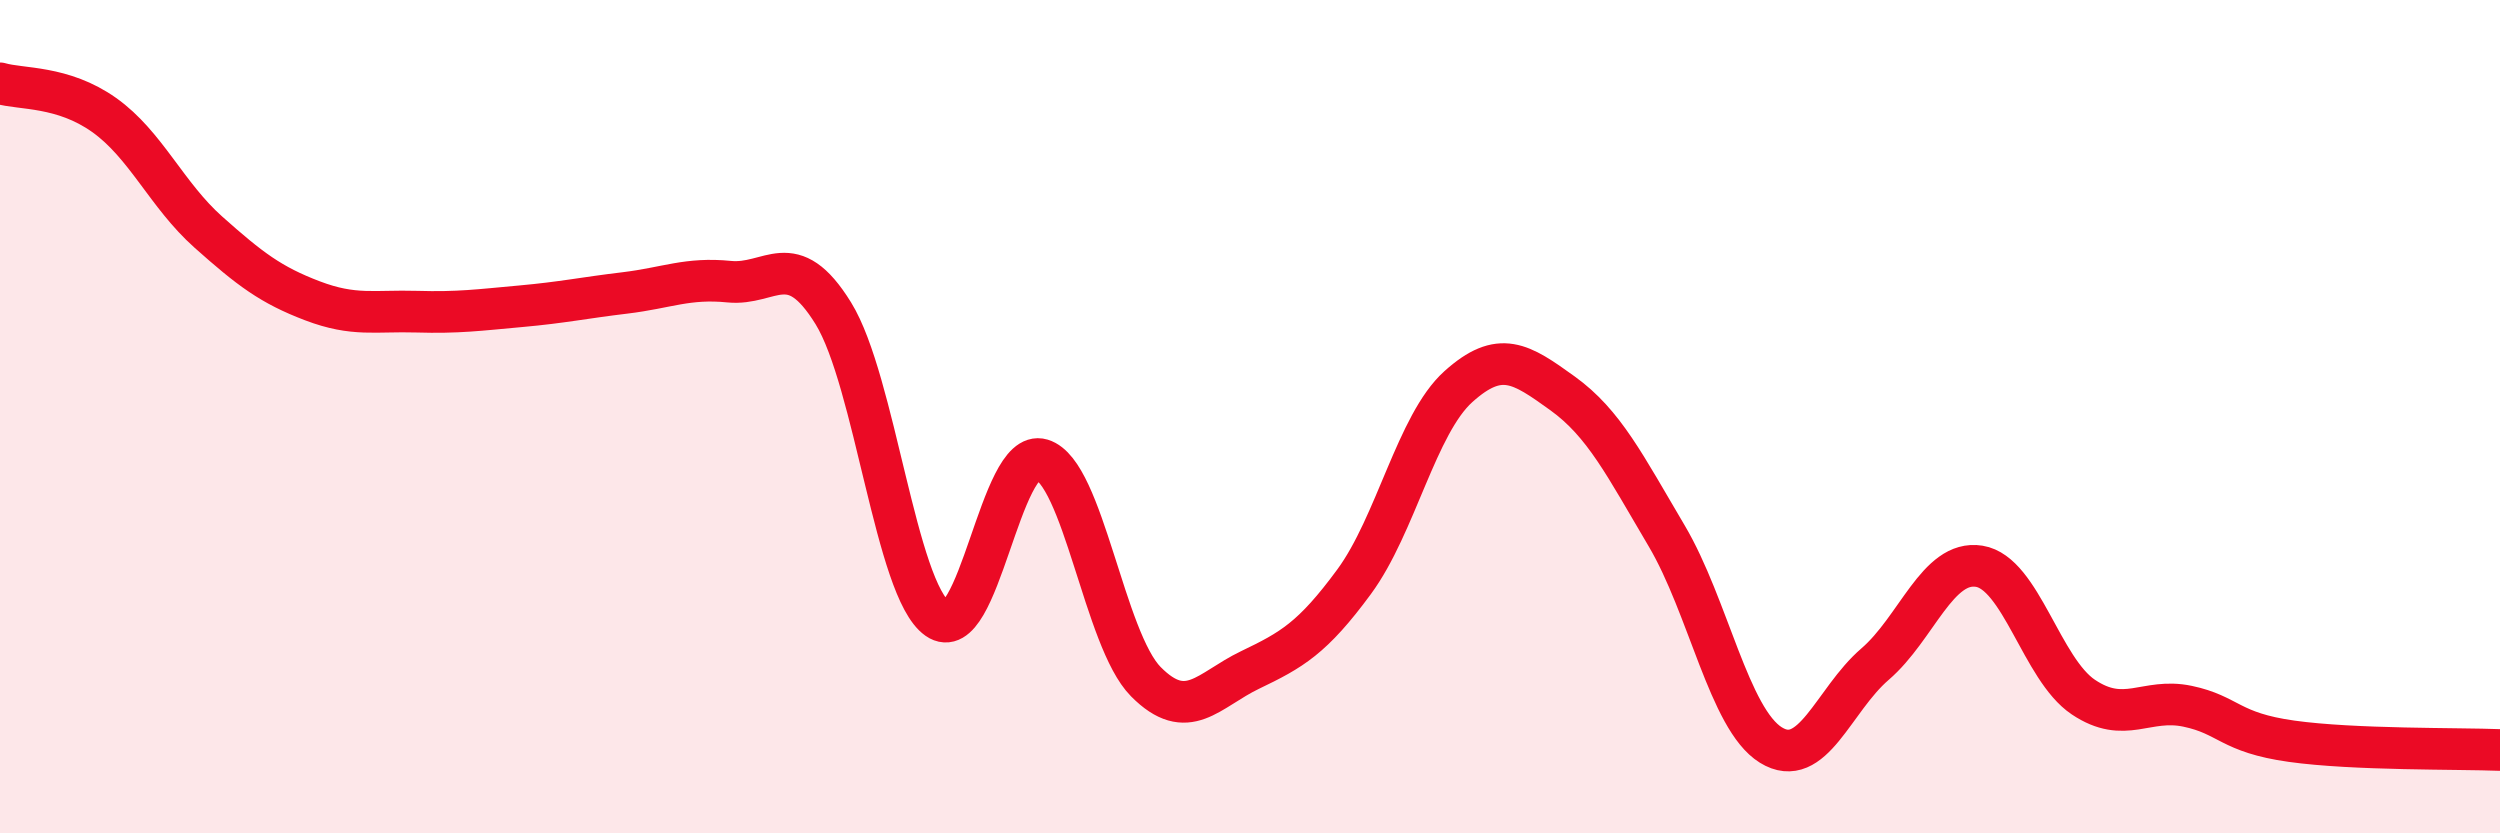 
    <svg width="60" height="20" viewBox="0 0 60 20" xmlns="http://www.w3.org/2000/svg">
      <path
        d="M 0,2 C 0.5,2.15 1.5,2.05 2.5,2.76 C 3.5,3.47 4,4.68 5,5.57 C 6,6.46 6.5,6.84 7.5,7.22 C 8.5,7.6 9,7.45 10,7.48 C 11,7.51 11.5,7.44 12.5,7.35 C 13.5,7.26 14,7.15 15,7.03 C 16,6.91 16.5,6.66 17.5,6.76 C 18.5,6.86 19,5.9 20,7.52 C 21,9.14 21.5,14.15 22.5,14.85 C 23.5,15.55 24,10.73 25,11.03 C 26,11.33 26.5,15.35 27.5,16.36 C 28.5,17.37 29,16.56 30,16.08 C 31,15.6 31.5,15.32 32.5,13.96 C 33.5,12.6 34,10.18 35,9.28 C 36,8.38 36.5,8.72 37.5,9.44 C 38.5,10.16 39,11.17 40,12.86 C 41,14.55 41.5,17.26 42.5,17.88 C 43.5,18.5 44,16.8 45,15.94 C 46,15.08 46.5,13.43 47.5,13.59 C 48.5,13.75 49,16.06 50,16.73 C 51,17.4 51.5,16.74 52.5,16.95 C 53.5,17.16 53.5,17.58 55,17.79 C 56.5,18 59,17.96 60,18L60 20L0 20Z"
        fill="#EB0A25"
        opacity="0.1"
        stroke-linecap="round"
        stroke-linejoin="round"
      />
      <path
        d="M 0,2 C 0.5,2.15 1.5,2.05 2.5,2.76 C 3.5,3.47 4,4.68 5,5.57 C 6,6.46 6.5,6.84 7.5,7.22 C 8.5,7.6 9,7.45 10,7.48 C 11,7.51 11.5,7.44 12.5,7.35 C 13.5,7.26 14,7.15 15,7.03 C 16,6.91 16.5,6.66 17.5,6.76 C 18.5,6.86 19,5.9 20,7.52 C 21,9.14 21.5,14.15 22.5,14.85 C 23.5,15.55 24,10.73 25,11.03 C 26,11.33 26.5,15.35 27.5,16.36 C 28.5,17.37 29,16.56 30,16.08 C 31,15.6 31.5,15.32 32.5,13.96 C 33.5,12.6 34,10.18 35,9.28 C 36,8.38 36.5,8.72 37.5,9.44 C 38.5,10.16 39,11.17 40,12.86 C 41,14.55 41.5,17.26 42.5,17.88 C 43.5,18.5 44,16.8 45,15.94 C 46,15.08 46.5,13.43 47.5,13.59 C 48.5,13.75 49,16.06 50,16.73 C 51,17.4 51.5,16.74 52.5,16.95 C 53.5,17.16 53.5,17.58 55,17.79 C 56.5,18 59,17.96 60,18"
        stroke="#EB0A25"
        stroke-width="1"
        fill="none"
        stroke-linecap="round"
        stroke-linejoin="round"
      />
    </svg>
  